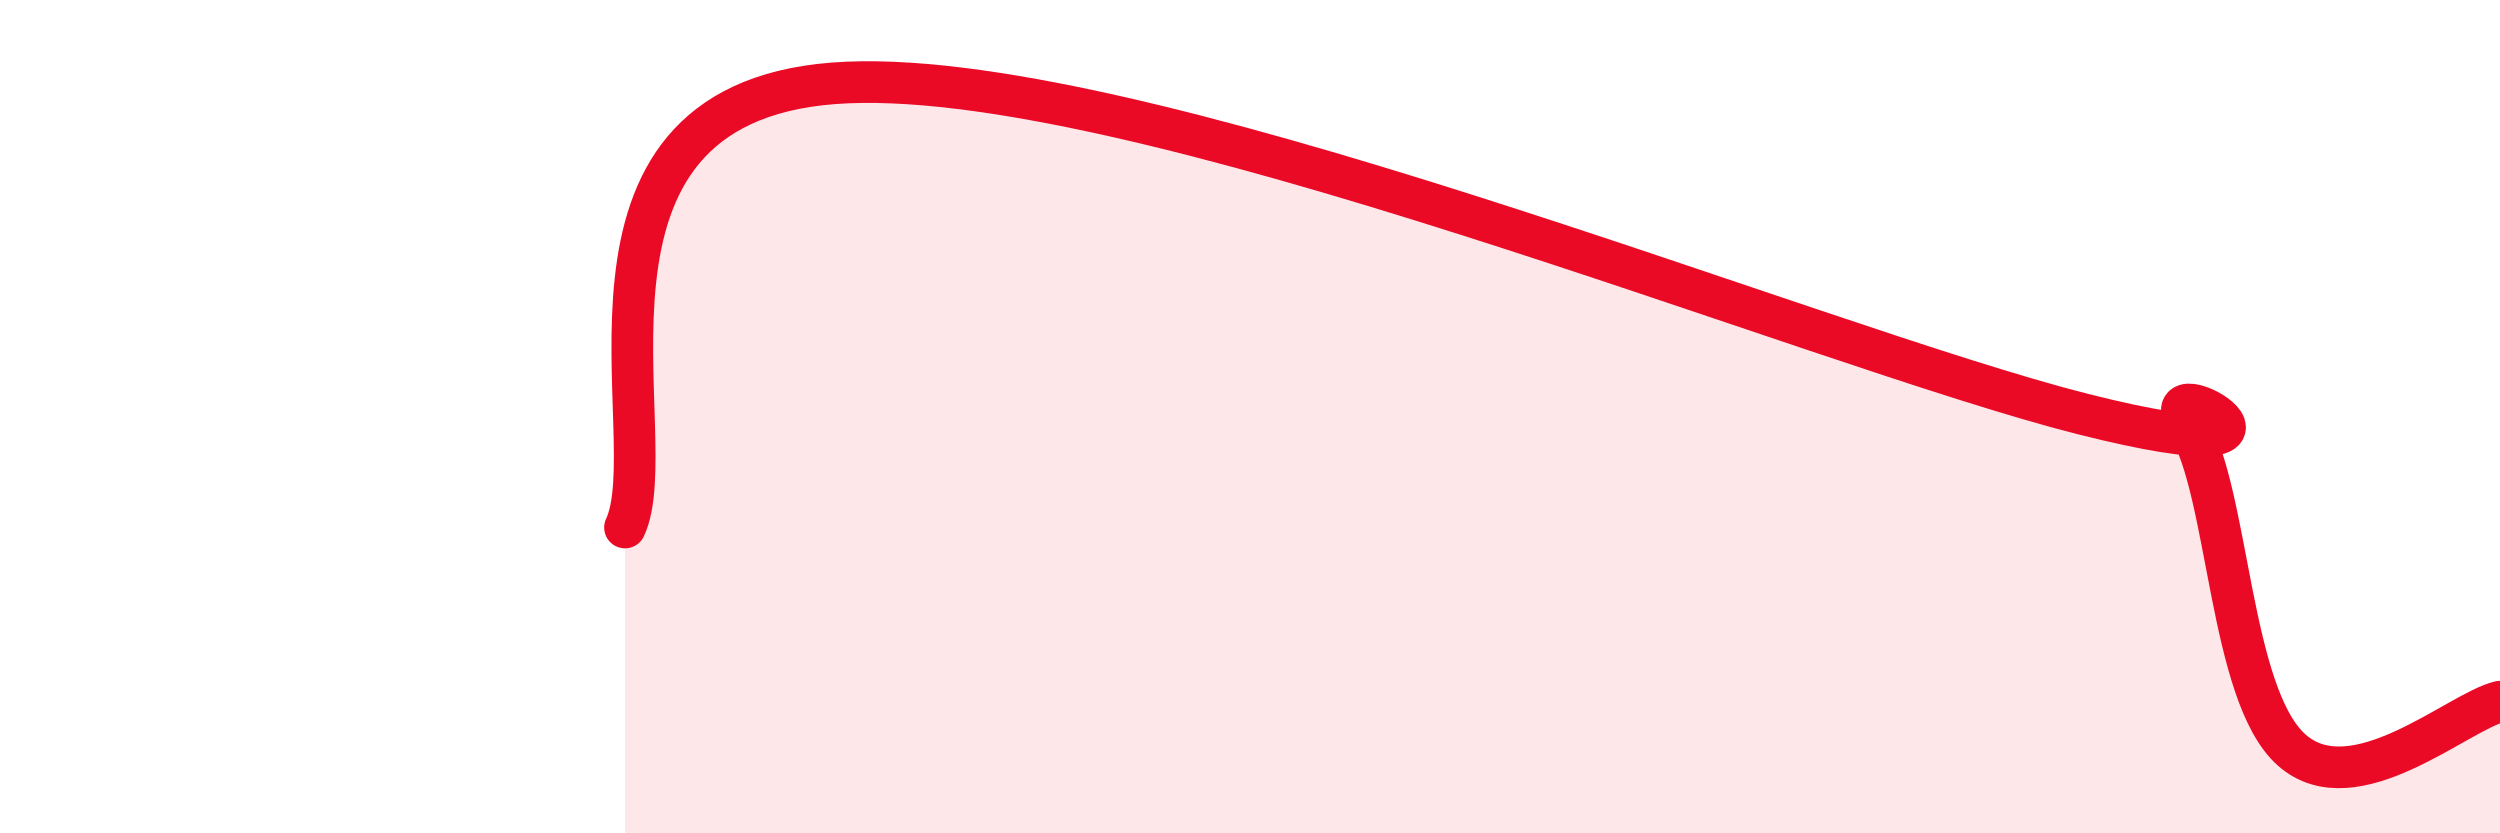 
    <svg width="60" height="20" viewBox="0 0 60 20" xmlns="http://www.w3.org/2000/svg">
      <path
        d="M 15,12.66 C 16,10.53 13,2.54 20,2 C 27,1.46 43.5,8.3 50,9.94 C 56.5,11.58 51.5,8.59 52.5,10.2 C 53.5,11.81 53.5,16.67 55,18 C 56.5,19.33 59,17.07 60,16.84L60 20L15 20Z"
        fill="#EB0A25"
        opacity="0.1"
        stroke-linecap="round"
        stroke-linejoin="round"
      />
      <path
        d="M 15,12.66 C 16,10.53 13,2.54 20,2 C 27,1.46 43.5,8.3 50,9.94 C 56.5,11.58 51.5,8.59 52.5,10.2 C 53.5,11.81 53.5,16.67 55,18 C 56.5,19.33 59,17.07 60,16.84"
        stroke="#EB0A25"
        stroke-width="1"
        fill="none"
        stroke-linecap="round"
        stroke-linejoin="round"
      />
    </svg>
  